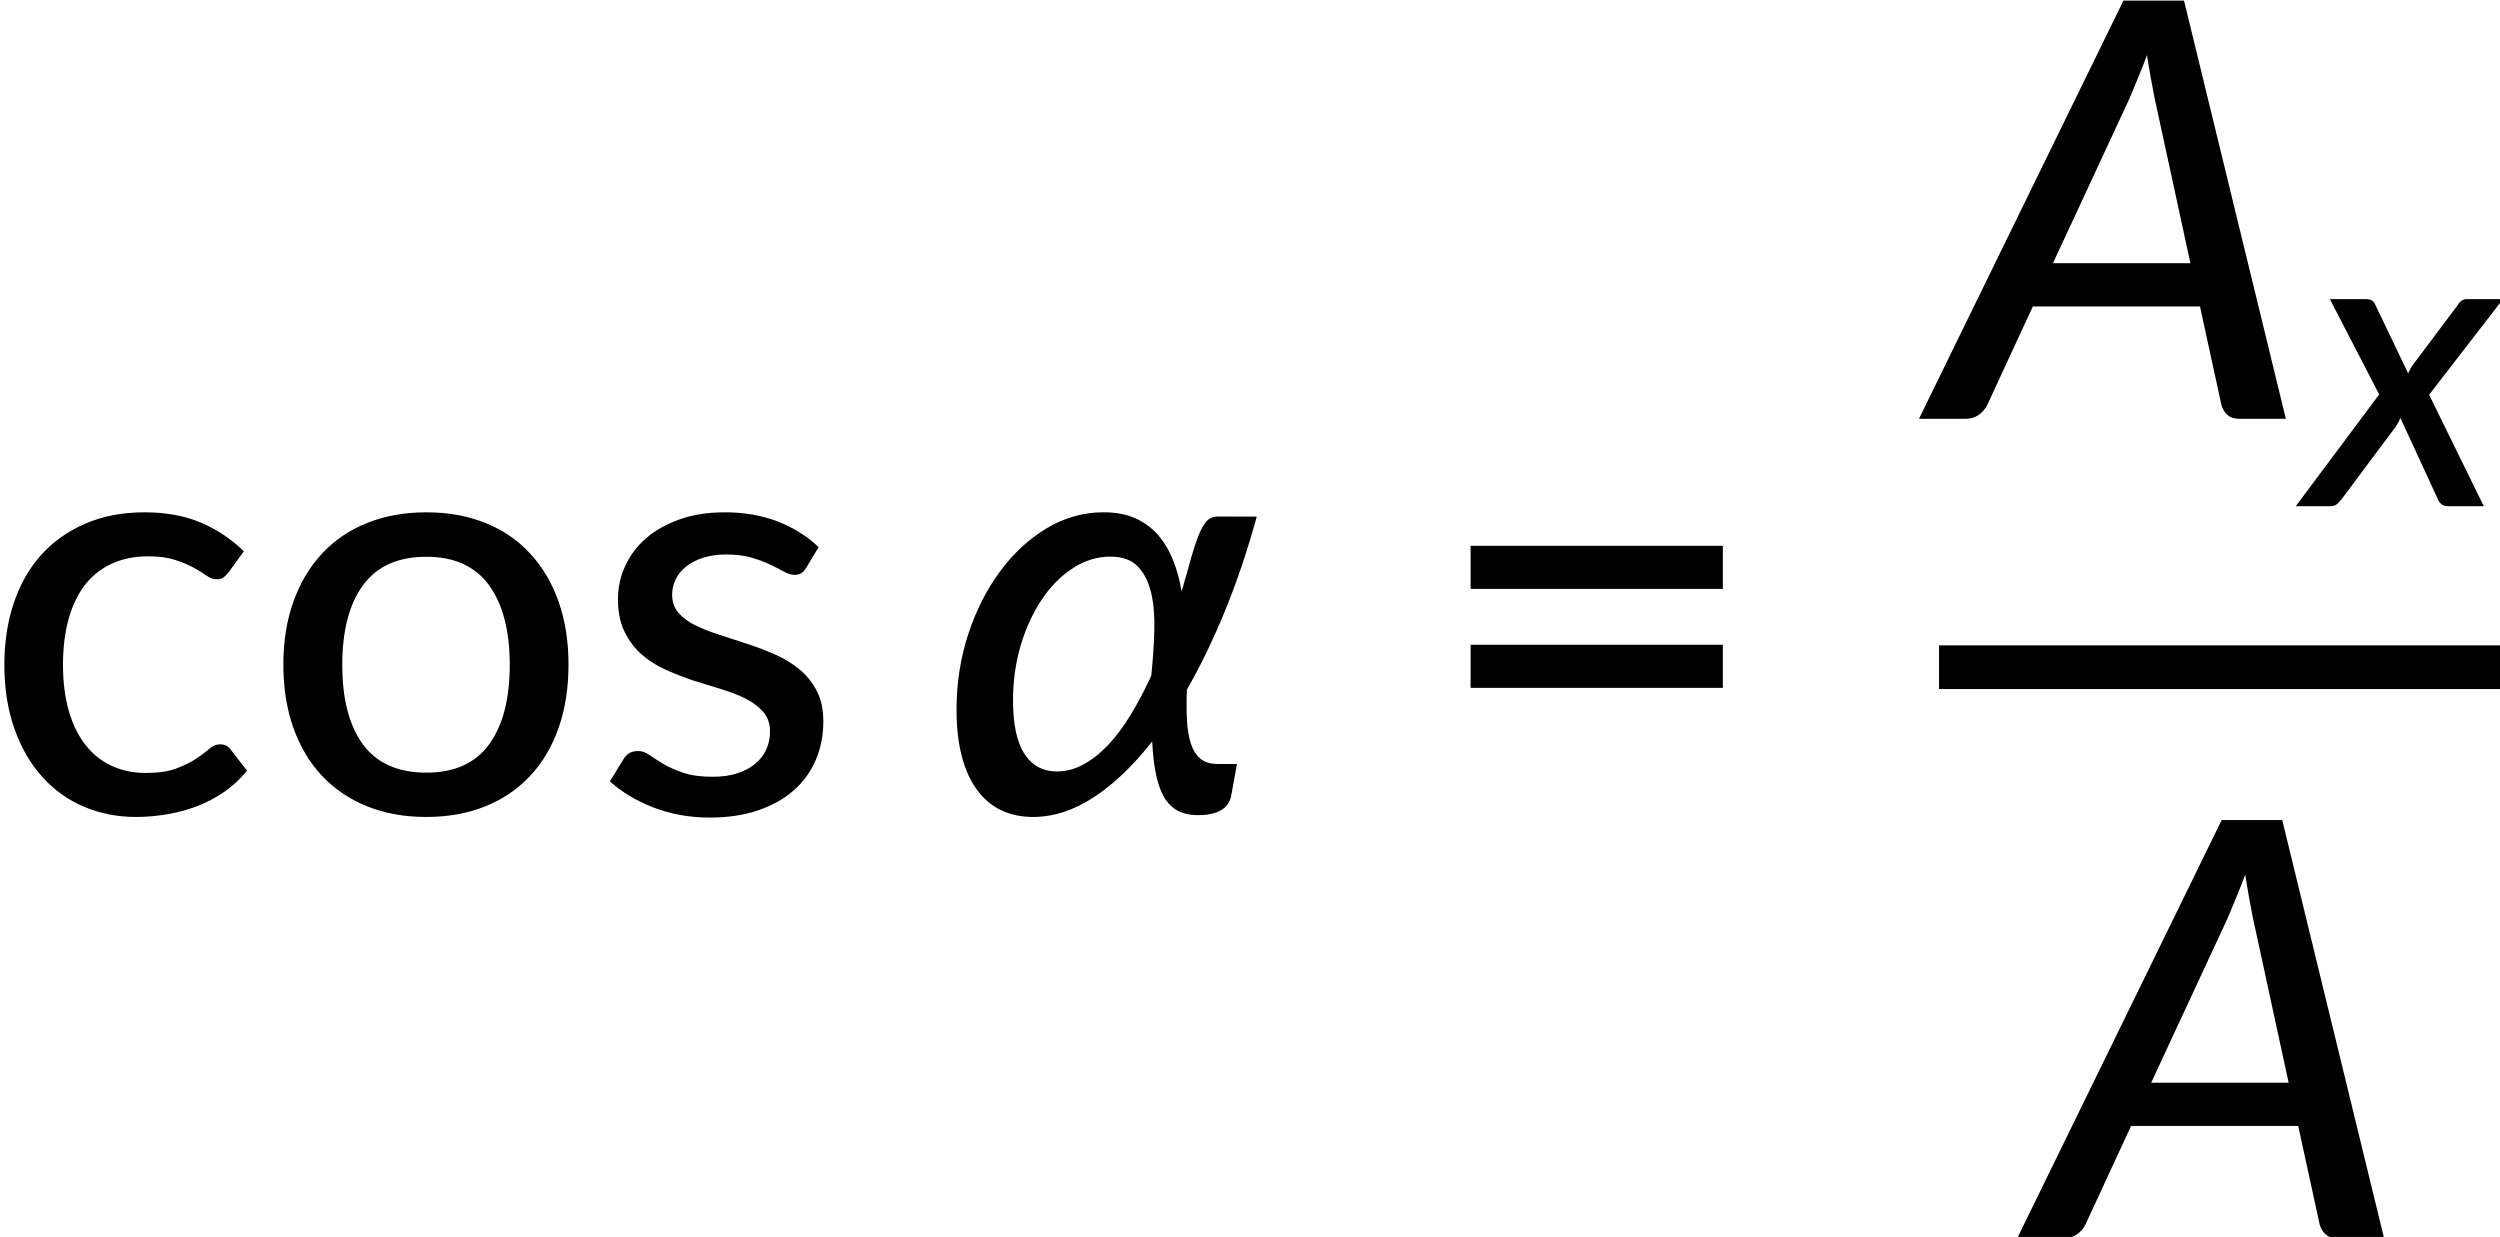 <?xml version="1.0" encoding="UTF-8" standalone="no"?>
<svg
   width="90.573mm"
   height="44.812mm"
   viewBox="0 0 90.573 44.812"
   version="1.1"
   id="svg678"
   inkscape:version="1.2.2 (732a01da63, 2022-12-09)"
   sodipodi:docname="14233_Equation_1.svg"
   xmlns:inkscape="http://www.inkscape.org/namespaces/inkscape"
   xmlns:sodipodi="http://sodipodi.sourceforge.net/DTD/sodipodi-0.dtd"
   xmlns:xlink="http://www.w3.org/1999/xlink"
   xmlns="http://www.w3.org/2000/svg"
   xmlns:svg="http://www.w3.org/2000/svg"
   xmlns:rdf="http://www.w3.org/1999/02/22-rdf-syntax-ns#"
   xmlns:cc="http://creativecommons.org/ns#"
   xmlns:dc="http://purl.org/dc/elements/1.1/">
  <defs
     id="defs672">
    <g
       id="g710">
      <symbol
         overflow="visible"
         id="glyph0-0">
        <path
           style="stroke:none"
           d="m 7.391,-34.172 c 0.508,-0.438 1.055,-0.844 1.641,-1.219 0.594,-0.375 1.238,-0.707 1.938,-1 0.695,-0.289 1.441,-0.52 2.234,-0.688 0.801,-0.164 1.672,-0.25 2.609,-0.25 1.27,0 2.43,0.184 3.484,0.547 1.062,0.355 1.961,0.855 2.703,1.5 0.738,0.648 1.312,1.434 1.719,2.359 0.406,0.93 0.609,1.961 0.609,3.094 0,1.094 -0.148,2.039 -0.438,2.828 -0.281,0.781 -0.648,1.469 -1.094,2.062 -0.449,0.586 -0.938,1.09 -1.469,1.516 -0.531,0.43 -1.039,0.836 -1.516,1.219 -0.48,0.375 -0.898,0.746 -1.25,1.109 -0.344,0.355 -0.555,0.762 -0.625,1.219 l -0.547,3.078 h -3.969 L 13,-20.297 c -0.094,-0.695 -0.016,-1.297 0.234,-1.797 0.258,-0.508 0.609,-0.977 1.047,-1.406 0.438,-0.438 0.926,-0.848 1.469,-1.234 0.539,-0.383 1.047,-0.801 1.516,-1.25 C 17.734,-26.43 18.125,-26.938 18.438,-27.5 c 0.32,-0.562 0.484,-1.227 0.484,-2 0,-0.938 -0.336,-1.676 -1,-2.219 -0.668,-0.551 -1.543,-0.828 -2.625,-0.828 -0.773,0 -1.434,0.086 -1.984,0.25 -0.543,0.168 -1.012,0.355 -1.406,0.562 -0.387,0.199 -0.719,0.383 -1,0.547 -0.281,0.168 -0.539,0.25 -0.766,0.25 -0.543,0 -0.945,-0.238 -1.203,-0.719 z M 11.75,-8.906 c 0,-0.477 0.086,-0.93 0.266,-1.359 C 12.191,-10.691 12.438,-11.062 12.75,-11.375 c 0.312,-0.32 0.676,-0.57 1.094,-0.75 0.414,-0.188 0.875,-0.281 1.375,-0.281 0.477,0 0.926,0.094 1.344,0.281 0.414,0.18 0.773,0.43 1.078,0.75 0.312,0.312 0.555,0.684 0.734,1.109 0.188,0.43 0.281,0.883 0.281,1.359 0,0.5 -0.094,0.965 -0.281,1.391 -0.18,0.43 -0.422,0.797 -0.734,1.109 -0.305,0.305 -0.664,0.547 -1.078,0.734 -0.418,0.18 -0.867,0.266 -1.344,0.266 -0.5,0 -0.961,-0.086 -1.375,-0.266 C 13.426,-5.859 13.062,-6.102 12.75,-6.406 12.438,-6.719 12.191,-7.086 12.016,-7.516 11.836,-7.941 11.75,-8.406 11.75,-8.906 Z M 1.312,-42.922 H 30.703 V 0 H 1.312 Z m 1.609,41.188 H 28.906 V -41.188 H 2.922 Z m 0,0"
           id="path680" />
      </symbol>
      <symbol
         overflow="visible"
         id="glyph0-1">
        <path
           style="stroke:none"
           d="m 25.375,-24.688 c -0.18,0.219 -0.355,0.398 -0.531,0.531 -0.168,0.125 -0.406,0.188 -0.719,0.188 -0.324,0 -0.664,-0.125 -1.016,-0.375 -0.344,-0.25 -0.781,-0.52 -1.312,-0.812 -0.523,-0.289 -1.156,-0.555 -1.906,-0.797 -0.75,-0.25 -1.672,-0.375 -2.766,-0.375 -1.438,0 -2.703,0.262 -3.797,0.781 -1.094,0.512 -2.008,1.246 -2.734,2.203 -0.73,0.961 -1.281,2.125 -1.656,3.5 -0.375,1.375 -0.562,2.918 -0.562,4.625 0,1.781 0.195,3.367 0.594,4.75 0.395,1.375 0.961,2.539 1.703,3.484 0.738,0.949 1.633,1.668 2.688,2.156 1.051,0.492 2.227,0.734 3.531,0.734 1.25,0 2.281,-0.148 3.094,-0.453 0.82,-0.312 1.504,-0.645 2.047,-1 C 22.57,-5.91 23.02,-6.25 23.375,-6.562 c 0.352,-0.312 0.723,-0.469 1.109,-0.469 0.477,0 0.848,0.184 1.109,0.547 l 1.672,2.156 c -0.699,0.855 -1.484,1.586 -2.359,2.188 -0.867,0.594 -1.789,1.078 -2.766,1.453 -0.969,0.375 -1.992,0.652 -3.062,0.828 -1.062,0.188 -2.141,0.281 -3.234,0.281 -1.898,0 -3.668,-0.352 -5.312,-1.047 C 8.895,-1.32 7.473,-2.336 6.266,-3.672 5.055,-5.004 4.102,-6.645 3.406,-8.594 2.707,-10.539 2.359,-12.75 2.359,-15.219 c 0,-2.25 0.312,-4.328 0.938,-6.234 0.633,-1.914 1.562,-3.566 2.781,-4.953 1.227,-1.383 2.738,-2.469 4.531,-3.25 1.789,-0.789 3.844,-1.188 6.156,-1.188 2.176,0 4.086,0.352 5.734,1.047 1.656,0.699 3.133,1.684 4.438,2.953 z m 0,0"
           id="path683" />
      </symbol>
      <symbol
         overflow="visible"
         id="glyph0-2">
        <path
           style="stroke:none"
           d="m 17.031,-30.844 c 2.238,0 4.258,0.367 6.062,1.094 1.801,0.719 3.332,1.766 4.594,3.141 1.27,1.367 2.242,3.012 2.922,4.938 0.676,1.918 1.016,4.07 1.016,6.453 0,2.398 -0.34,4.562 -1.016,6.5 -0.68,1.93 -1.652,3.57 -2.922,4.922 -1.262,1.355 -2.793,2.398 -4.594,3.125 -1.805,0.727 -3.824,1.094 -6.062,1.094 -2.25,0 -4.277,-0.367 -6.078,-1.094 -1.805,-0.727 -3.344,-1.77 -4.625,-3.125 -1.273,-1.352 -2.25,-2.992 -2.938,-4.922 -0.688,-1.938 -1.031,-4.102 -1.031,-6.5 0,-2.383 0.344,-4.535 1.031,-6.453 0.688,-1.926 1.664,-3.57 2.938,-4.938 1.281,-1.375 2.82,-2.422 4.625,-3.141 1.801,-0.727 3.828,-1.094 6.078,-1.094 z m 0,26.719 c 2.875,0 5.02,-0.961 6.438,-2.891 1.414,-1.938 2.125,-4.66 2.125,-8.172 0,-3.5 -0.711,-6.223 -2.125,-8.172 -1.418,-1.945 -3.562,-2.922 -6.438,-2.922 -2.906,0 -5.074,0.977 -6.5,2.922 -1.418,1.949 -2.125,4.672 -2.125,8.172 0,3.512 0.707,6.234 2.125,8.172 1.426,1.93 3.594,2.891 6.5,2.891 z m 0,0"
           id="path686" />
      </symbol>
      <symbol
         overflow="visible"
         id="glyph0-3">
        <path
           style="stroke:none"
           d="m 22,-25.141 c -0.156,0.262 -0.328,0.449 -0.516,0.562 -0.18,0.105 -0.406,0.156 -0.688,0.156 -0.312,0 -0.668,-0.109 -1.062,-0.328 -0.387,-0.219 -0.855,-0.457 -1.406,-0.719 -0.543,-0.258 -1.184,-0.5 -1.922,-0.719 -0.742,-0.219 -1.617,-0.328 -2.625,-0.328 -0.836,0 -1.594,0.105 -2.281,0.312 -0.688,0.211 -1.273,0.5 -1.75,0.875 -0.48,0.367 -0.852,0.805 -1.109,1.312 C 8.379,-23.504 8.25,-22.961 8.25,-22.391 8.25,-21.629 8.473,-21 8.922,-20.5 c 0.445,0.5 1.035,0.93 1.766,1.281 0.727,0.355 1.555,0.68 2.484,0.969 0.926,0.293 1.867,0.602 2.828,0.922 0.969,0.312 1.914,0.68 2.844,1.094 0.926,0.406 1.754,0.914 2.484,1.516 0.727,0.605 1.316,1.34 1.766,2.203 0.445,0.855 0.672,1.898 0.672,3.125 0,1.418 -0.258,2.73 -0.766,3.938 -0.512,1.211 -1.262,2.25 -2.25,3.125 -0.98,0.875 -2.199,1.562 -3.656,2.062 -1.449,0.5 -3.109,0.75 -4.984,0.75 -2.094,0 -4.031,-0.352 -5.812,-1.047 -1.773,-0.695 -3.25,-1.586 -4.438,-2.672 l 1.375,-2.234 C 3.391,-5.75 3.586,-5.961 3.828,-6.109 4.066,-6.266 4.383,-6.344 4.781,-6.344 c 0.375,0 0.758,0.141 1.156,0.422 0.406,0.281 0.883,0.59 1.438,0.922 0.562,0.324 1.238,0.621 2.031,0.891 0.801,0.273 1.801,0.406 3,0.406 1,0 1.863,-0.125 2.594,-0.375 0.738,-0.25 1.352,-0.586 1.844,-1.016 0.488,-0.426 0.852,-0.914 1.094,-1.469 0.238,-0.562 0.359,-1.156 0.359,-1.781 0,-0.789 -0.227,-1.453 -0.672,-1.984 -0.449,-0.531 -1.039,-0.984 -1.766,-1.359 -0.73,-0.375 -1.562,-0.703 -2.5,-0.984 -0.938,-0.281 -1.898,-0.578 -2.875,-0.891 C 9.516,-13.883 8.562,-14.254 7.625,-14.672 6.688,-15.086 5.852,-15.613 5.125,-16.25 4.395,-16.895 3.805,-17.676 3.359,-18.594 2.91,-19.508 2.688,-20.625 2.688,-21.938 c 0,-1.176 0.242,-2.301 0.734,-3.375 0.488,-1.082 1.195,-2.031 2.125,-2.844 0.926,-0.812 2.07,-1.461 3.438,-1.953 1.363,-0.488 2.922,-0.734 4.672,-0.734 2.008,0 3.828,0.32 5.453,0.953 1.625,0.637 3.016,1.512 4.172,2.625 z m 0,0"
           id="path689" />
      </symbol>
      <symbol
         overflow="visible"
         id="glyph0-4">
        <path
           style="stroke:none"
           d="M 4.391,-17.25 H 30.281 v 4.422 H 4.391 Z m 0,-10.156 H 30.281 v 4.422 H 4.391 Z m 0,0"
           id="path692" />
      </symbol>
      <symbol
         overflow="visible"
         id="glyph1-0">
        <path
           style="stroke:none"
           d="m 7.391,-34.172 c 0.508,-0.438 1.055,-0.844 1.641,-1.219 0.594,-0.375 1.238,-0.707 1.938,-1 0.695,-0.289 1.441,-0.52 2.234,-0.688 0.801,-0.164 1.672,-0.25 2.609,-0.25 1.27,0 2.43,0.184 3.484,0.547 1.062,0.355 1.961,0.855 2.703,1.5 0.738,0.648 1.312,1.434 1.719,2.359 0.406,0.93 0.609,1.961 0.609,3.094 0,1.094 -0.148,2.039 -0.438,2.828 -0.281,0.781 -0.648,1.469 -1.094,2.062 -0.449,0.586 -0.938,1.09 -1.469,1.516 -0.531,0.43 -1.039,0.836 -1.516,1.219 -0.48,0.375 -0.898,0.746 -1.25,1.109 -0.344,0.355 -0.555,0.762 -0.625,1.219 l -0.547,3.078 h -3.969 L 13,-20.297 c -0.094,-0.695 -0.016,-1.297 0.234,-1.797 0.258,-0.508 0.609,-0.977 1.047,-1.406 0.438,-0.438 0.926,-0.848 1.469,-1.234 0.539,-0.383 1.047,-0.801 1.516,-1.25 C 17.734,-26.43 18.125,-26.938 18.438,-27.5 c 0.32,-0.562 0.484,-1.227 0.484,-2 0,-0.938 -0.336,-1.676 -1,-2.219 -0.668,-0.551 -1.543,-0.828 -2.625,-0.828 -0.773,0 -1.434,0.086 -1.984,0.25 -0.543,0.168 -1.012,0.355 -1.406,0.562 -0.387,0.199 -0.719,0.383 -1,0.547 -0.281,0.168 -0.539,0.25 -0.766,0.25 -0.543,0 -0.945,-0.238 -1.203,-0.719 z M 11.75,-8.906 c 0,-0.477 0.086,-0.93 0.266,-1.359 C 12.191,-10.691 12.438,-11.062 12.75,-11.375 c 0.312,-0.32 0.676,-0.57 1.094,-0.75 0.414,-0.188 0.875,-0.281 1.375,-0.281 0.477,0 0.926,0.094 1.344,0.281 0.414,0.18 0.773,0.43 1.078,0.75 0.312,0.312 0.555,0.684 0.734,1.109 0.188,0.43 0.281,0.883 0.281,1.359 0,0.5 -0.094,0.965 -0.281,1.391 -0.18,0.43 -0.422,0.797 -0.734,1.109 -0.305,0.305 -0.664,0.547 -1.078,0.734 -0.418,0.18 -0.867,0.266 -1.344,0.266 -0.5,0 -0.961,-0.086 -1.375,-0.266 C 13.426,-5.859 13.062,-6.102 12.75,-6.406 12.438,-6.719 12.191,-7.086 12.016,-7.516 11.836,-7.941 11.75,-8.406 11.75,-8.906 Z M 1.312,-42.922 H 30.703 V 0 H 1.312 Z m 1.609,41.188 H 28.906 V -41.188 H 2.922 Z m 0,0"
           id="path695" />
      </symbol>
      <symbol
         overflow="visible"
         id="glyph1-1">
        <path
           style="stroke:none"
           d="m 11.859,-4.25 c 0.914,0 1.805,-0.234 2.672,-0.703 0.875,-0.469 1.711,-1.125 2.516,-1.969 0.812,-0.844 1.586,-1.875 2.328,-3.094 0.75,-1.219 1.461,-2.57 2.141,-4.062 0.164,-1.57 0.27,-3.086 0.312,-4.547 0.051,-1.469 -0.055,-2.77 -0.312,-3.906 -0.262,-1.133 -0.715,-2.047 -1.359,-2.734 -0.648,-0.688 -1.594,-1.031 -2.844,-1.031 -1.355,0 -2.637,0.398 -3.844,1.188 -1.211,0.781 -2.266,1.844 -3.172,3.188 -0.906,1.344 -1.633,2.914 -2.172,4.703 -0.531,1.793 -0.797,3.688 -0.797,5.688 0,2.406 0.383,4.227 1.156,5.453 0.781,1.219 1.906,1.828 3.375,1.828 z M 32.344,-30.406 c -0.938,3.418 -2.012,6.609 -3.219,9.578 -1.211,2.969 -2.527,5.699 -3.953,8.188 -0.043,1.074 -0.043,2.074 0,3 0.039,0.93 0.164,1.734 0.375,2.422 0.207,0.688 0.531,1.23 0.969,1.625 0.438,0.387 1.047,0.578 1.828,0.578 h 1.969 l -0.594,3.25 c -0.043,0.242 -0.125,0.477 -0.25,0.703 -0.117,0.23 -0.305,0.445 -0.562,0.641 -0.262,0.199 -0.602,0.355 -1.016,0.469 -0.418,0.125 -0.938,0.188 -1.562,0.188 -0.836,0 -1.543,-0.156 -2.125,-0.469 -0.574,-0.32 -1.043,-0.801 -1.406,-1.438 -0.355,-0.633 -0.625,-1.422 -0.812,-2.359 -0.188,-0.938 -0.312,-2.035 -0.375,-3.297 -1.93,2.461 -3.922,4.367 -5.984,5.719 -2.062,1.355 -4.152,2.031 -6.266,2.031 C 8.18,0.422 7.113,0.195 6.156,-0.25 5.195,-0.695 4.375,-1.375 3.688,-2.281 3,-3.188 2.469,-4.332 2.094,-5.719 c -0.375,-1.383 -0.562,-3.016 -0.562,-4.891 0,-2.688 0.395,-5.25 1.188,-7.688 0.801,-2.445 1.891,-4.602 3.266,-6.469 1.375,-1.863 2.973,-3.344 4.797,-4.438 1.82,-1.094 3.77,-1.641 5.844,-1.641 1.27,0 2.363,0.211 3.281,0.625 0.914,0.418 1.691,0.996 2.328,1.734 0.633,0.742 1.145,1.605 1.531,2.594 0.395,0.98 0.68,2.039 0.859,3.172 0.102,-0.301 0.191,-0.609 0.266,-0.922 0.082,-0.32 0.176,-0.641 0.281,-0.953 0.332,-1.258 0.629,-2.27 0.891,-3.031 0.258,-0.77 0.508,-1.359 0.75,-1.766 0.238,-0.414 0.477,-0.688 0.719,-0.812 0.238,-0.133 0.516,-0.203 0.828,-0.203 z m 0,0"
           id="path698" />
      </symbol>
      <symbol
         overflow="visible"
         id="glyph1-2">
        <path
           style="stroke:none"
           d="M 25.797,-15.969 22.125,-32.906 c -0.105,-0.582 -0.23,-1.242 -0.375,-1.984 -0.137,-0.75 -0.273,-1.562 -0.406,-2.438 -0.324,0.875 -0.648,1.695 -0.969,2.453 -0.312,0.75 -0.59,1.418 -0.828,2 L 11.688,-15.969 Z M 35.594,0 h -4.75 c -0.531,0 -0.949,-0.133 -1.25,-0.406 -0.305,-0.27 -0.512,-0.625 -0.625,-1.062 l -2.188,-10.062 H 9.625 L 4.969,-1.469 C 4.781,-1.062 4.488,-0.711 4.094,-0.422 3.695,-0.141 3.238,0 2.719,0 H -2.062 l 20.984,-42.922 h 6.219 z m 0,0"
           id="path701" />
      </symbol>
      <symbol
         overflow="visible"
         id="glyph2-0">
        <path
           style="stroke:none"
           d="m 5.172,-23.906 c 0.363,-0.312 0.75,-0.598 1.156,-0.859 0.414,-0.27 0.863,-0.504 1.344,-0.703 0.488,-0.207 1.008,-0.367 1.562,-0.484 0.562,-0.113 1.172,-0.172 1.828,-0.172 0.895,0 1.711,0.125 2.453,0.375 0.738,0.25 1.363,0.605 1.875,1.062 0.52,0.449 0.922,0.996 1.203,1.641 0.289,0.648 0.438,1.371 0.438,2.172 0,0.762 -0.105,1.418 -0.312,1.969 -0.199,0.555 -0.453,1.039 -0.766,1.453 -0.312,0.406 -0.656,0.762 -1.031,1.062 -0.367,0.305 -0.715,0.59 -1.047,0.859 -0.336,0.262 -0.625,0.516 -0.875,0.766 -0.242,0.25 -0.391,0.539 -0.453,0.859 l -0.375,2.141 h -2.781 l -0.297,-2.438 c -0.062,-0.488 -0.008,-0.91 0.172,-1.266 0.188,-0.352 0.43,-0.68 0.734,-0.984 0.312,-0.301 0.656,-0.586 1.031,-0.859 0.375,-0.27 0.723,-0.562 1.047,-0.875 0.332,-0.312 0.609,-0.66 0.828,-1.047 0.227,-0.395 0.344,-0.867 0.344,-1.422 0,-0.656 -0.234,-1.172 -0.703,-1.547 -0.469,-0.383 -1.078,-0.578 -1.828,-0.578 -0.555,0 -1.023,0.062 -1.406,0.188 -0.375,0.117 -0.703,0.242 -0.984,0.375 -0.273,0.137 -0.508,0.266 -0.703,0.391 -0.188,0.117 -0.367,0.172 -0.531,0.172 -0.375,0 -0.656,-0.164 -0.844,-0.5 z M 8.219,-6.234 c 0,-0.332 0.062,-0.648 0.188,-0.953 C 8.531,-7.488 8.703,-7.75 8.922,-7.969 9.141,-8.195 9.395,-8.375 9.688,-8.5 c 0.289,-0.125 0.613,-0.188 0.969,-0.188 0.332,0 0.645,0.062 0.938,0.188 0.289,0.125 0.539,0.305 0.75,0.531 0.219,0.219 0.391,0.48 0.516,0.781 0.133,0.305 0.203,0.621 0.203,0.953 0,0.344 -0.07,0.668 -0.203,0.969 -0.125,0.305 -0.297,0.562 -0.516,0.781 -0.211,0.219 -0.461,0.391 -0.75,0.516 -0.293,0.125 -0.605,0.188 -0.938,0.188 -0.355,0 -0.68,-0.062 -0.969,-0.188 -0.293,-0.125 -0.547,-0.297 -0.766,-0.516 -0.219,-0.219 -0.391,-0.477 -0.516,-0.781 -0.125,-0.301 -0.188,-0.625 -0.188,-0.969 z m -7.297,-23.812 h 20.562 V 0 h -20.562 z m 1.125,28.828 h 18.188 v -27.609 h -18.188 z m 0,0"
           id="path704" />
      </symbol>
      <symbol
         overflow="visible"
         id="glyph2-1">
        <path
           style="stroke:none"
           d="M 12.281,-11.438 17.891,0 h -3.656 C 13.93,0 13.695,-0.07 13.531,-0.219 13.363,-0.363 13.234,-0.555 13.141,-0.797 L 9.328,-9.062 c -0.062,0.168 -0.137,0.324 -0.219,0.469 C 9.035,-8.445 8.957,-8.312 8.875,-8.188 l -5.531,7.406 c -0.148,0.199 -0.312,0.383 -0.5,0.547 C 2.664,-0.078 2.438,0 2.156,0 h -3.562 L 7.156,-11.469 2.094,-21.25 H 5.75 c 0.289,0 0.504,0.043 0.641,0.125 0.133,0.086 0.25,0.219 0.344,0.406 l 3.391,7.078 c 0.07,-0.156 0.148,-0.312 0.234,-0.469 0.094,-0.164 0.195,-0.32 0.312,-0.469 l 4.531,-6.047 c 0.238,-0.414 0.555,-0.625 0.953,-0.625 h 3.703 z m 0,0"
           id="path707" />
      </symbol>
    </g>
  </defs>
  <sodipodi:namedview
     id="base"
     pagecolor="#ffffff"
     bordercolor="#666666"
     borderopacity="1.0"
     inkscape:pageopacity="0.0"
     inkscape:pageshadow="2"
     inkscape:zoom="0.35"
     inkscape:cx="245.71429"
     inkscape:cy="15.714286"
     inkscape:document-units="mm"
     inkscape:current-layer="layer1"
     inkscape:document-rotation="0"
     showgrid="false"
     inkscape:window-width="1431"
     inkscape:window-height="977"
     inkscape:window-x="96"
     inkscape:window-y="0"
     inkscape:window-maximized="0"
     inkscape:showpageshadow="2"
     inkscape:pagecheckerboard="0"
     inkscape:deskcolor="#d1d1d1" />
  <g
     inkscape:label="Layer 1"
     inkscape:groupmode="layer"
     id="layer1"
     transform="translate(-40.59,-145.415)">
    <g
       id="surface322513"
       transform="matrix(0.353,0,0,0.353,-211.329,111.278)">
      <g
         style="fill:#000000;fill-opacity:1"
         id="g720">
        <use
           xlink:href="#glyph0-1"
           x="711.741"
           y="180.129"
           id="use714"
           width="100%"
           height="100%" />
        <use
           xlink:href="#glyph0-2"
           x="740.374"
           y="180.129"
           id="use716"
           width="100%"
           height="100%" />
        <use
           xlink:href="#glyph0-3"
           x="774.386"
           y="180.129"
           id="use718"
           width="100%"
           height="100%" />
      </g>
      <g
         style="fill:#000000;fill-opacity:1"
         id="g724">
        <use
           xlink:href="#glyph1-1"
           x="810.292"
           y="180.129"
           id="use722"
           width="100%"
           height="100%" />
      </g>
      <g
         style="fill:#000000;fill-opacity:1"
         id="g728">
        <use
           xlink:href="#glyph0-4"
           x="860.191"
           y="180.129"
           id="use726"
           width="100%"
           height="100%" />
      </g>
      <g
         style="fill:#000000;fill-opacity:1"
         id="g732">
        <use
           xlink:href="#glyph1-2"
           x="912.661"
           y="139.69"
           id="use730"
           width="100%"
           height="100%" />
      </g>
      <g
         style="fill:#000000;fill-opacity:1"
         id="g736">
        <use
           xlink:href="#glyph2-1"
           x="950.678"
           y="148.657"
           id="use734"
           width="100%"
           height="100%" />
      </g>
      <path
         style="fill:none;stroke:#000000;stroke-width:4.483;stroke-linecap:butt;stroke-linejoin:miter;stroke-miterlimit:10;stroke-opacity:1"
         d="m 840.66,-93.185 h 58.184"
         transform="matrix(1,0,0,-1,72,71.999)"
         id="path738" />
      <g
         style="fill:#000000;fill-opacity:1"
         id="g742">
        <use
           xlink:href="#glyph1-2"
           x="922.743"
           y="223.795"
           id="use740"
           width="100%"
           height="100%" />
      </g>
    </g>
  </g>
</svg>
